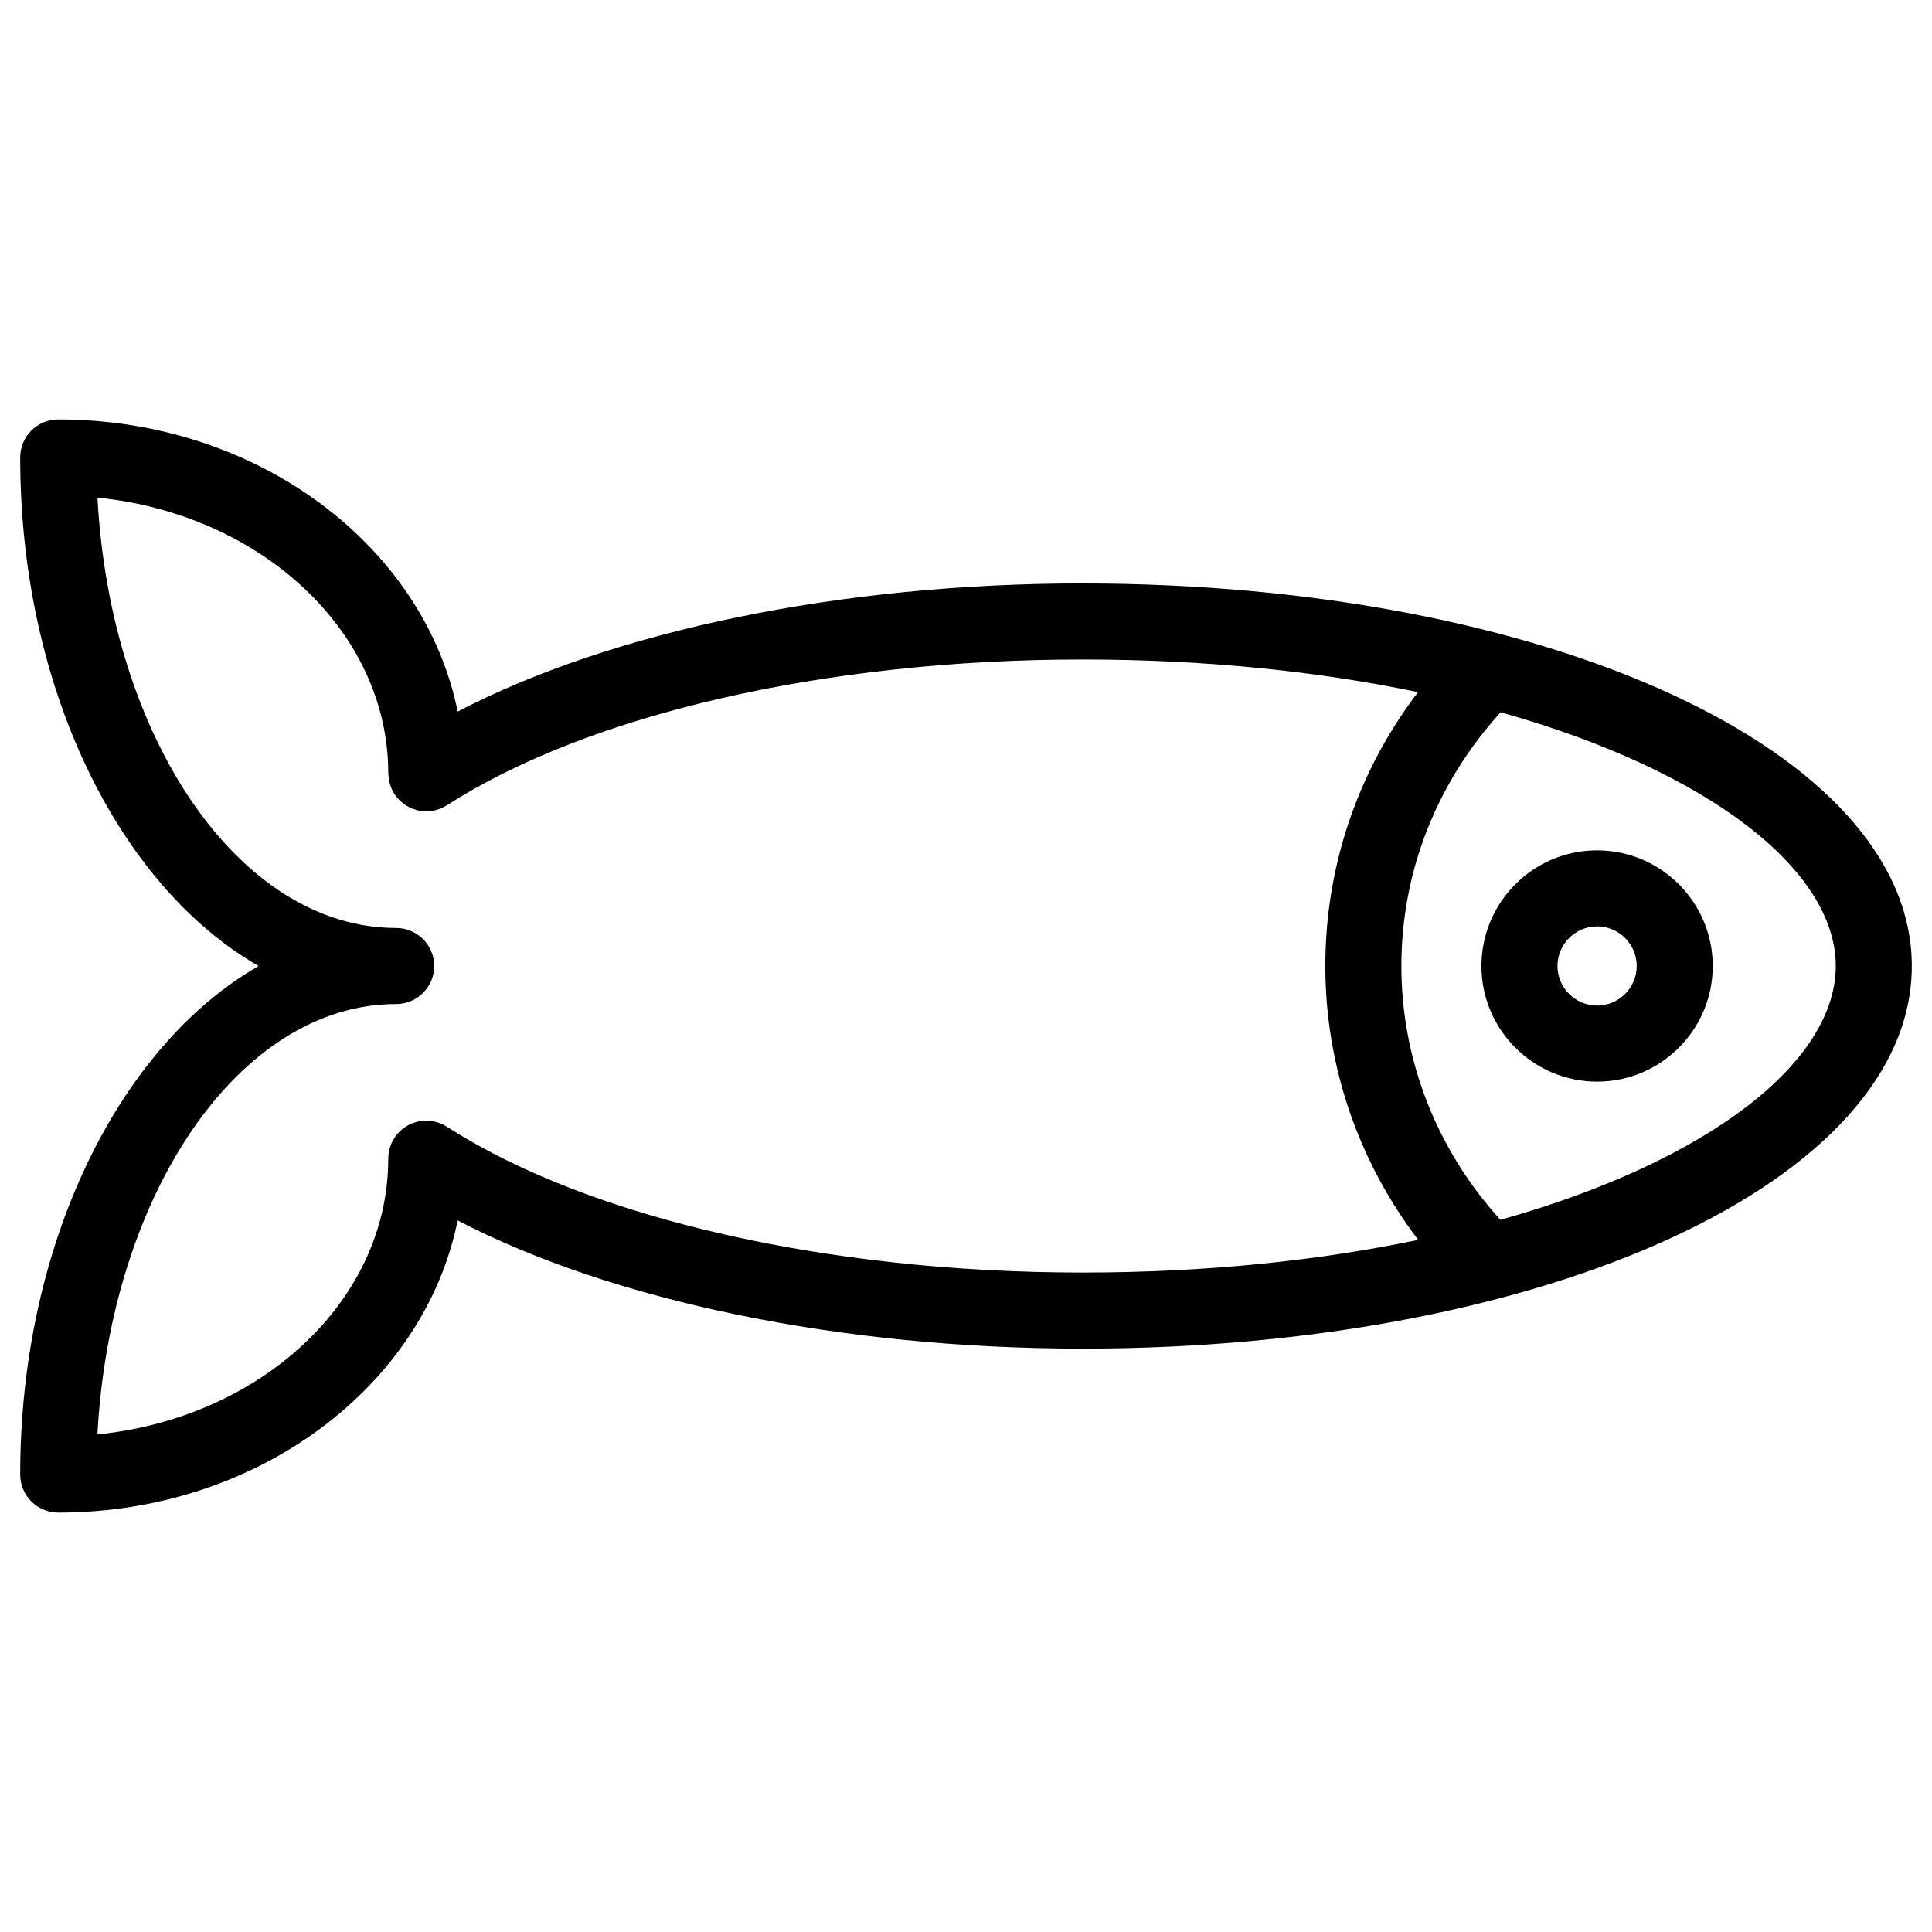 <?xml version="1.0" encoding="UTF-8"?>
<!-- Uploaded to: SVG Repo, www.svgrepo.com, Generator: SVG Repo Mixer Tools -->
<svg fill="#000000" width="800px" height="800px" version="1.1" viewBox="144 144 512 512" xmlns="http://www.w3.org/2000/svg">
 <g>
  <path d="m430.86 298.61c-64.078 0-124.43 12.551-165.57 33.957-8.926-43.922-52.945-77.41-105.86-77.41-5.562 0-10.078 4.516-10.078 10.078 0 61.176 26.234 113.57 63.191 134.77-36.957 21.195-63.191 73.594-63.191 134.77 0 5.562 4.516 10.078 10.078 10.078 52.922 0 96.938-33.492 105.86-77.422 41.145 21.402 101.56 33.969 165.57 33.969 123.25 0 219.79-44.535 219.79-101.39 0.004-56.855-96.535-101.39-219.79-101.39zm-167.77 144.4c-0.098-0.059-0.195-0.09-0.293-0.145-1.648-1.168-3.652-1.879-5.828-1.879-5.562 0-10.078 4.516-10.078 10.078 0 37.645-33.734 68.727-77.074 73.066 3.465-63.789 37.641-114.05 79.172-114.05 5.562 0 10.078-4.516 10.078-10.078s-4.516-10.078-10.078-10.078c-41.535 0-75.707-50.262-79.164-114.05 43.336 4.344 77.074 35.43 77.074 73.066 0 0.227 0.051 0.438 0.066 0.664 0.023 0.406 0.047 0.816 0.121 1.223 0.059 0.324 0.172 0.629 0.262 0.941 0.098 0.316 0.168 0.637 0.293 0.945 0.152 0.379 0.352 0.727 0.551 1.074 0.109 0.203 0.188 0.418 0.312 0.613 0.016 0.031 0.047 0.051 0.059 0.082 0.23 0.348 0.508 0.656 0.777 0.973 0.168 0.191 0.309 0.406 0.484 0.59 0.215 0.215 0.473 0.395 0.711 0.59 0.262 0.223 0.516 0.469 0.797 0.66 0.211 0.145 0.457 0.246 0.691 0.379 0.332 0.191 0.656 0.398 1.004 0.543 0.273 0.117 0.562 0.176 0.848 0.273 0.336 0.105 0.664 0.242 1.012 0.316 0.23 0.047 0.473 0.051 0.711 0.086 0.43 0.059 0.852 0.121 1.285 0.125 0.031 0 0.066 0.012 0.098 0.012 0.227 0 0.438-0.051 0.664-0.066 0.406-0.023 0.816-0.047 1.223-0.121 0.316-0.059 0.625-0.172 0.934-0.262 0.316-0.098 0.641-0.172 0.953-0.297 0.371-0.152 0.719-0.352 1.066-0.543 0.203-0.109 0.418-0.188 0.613-0.316 37.551-24.203 100.52-38.652 168.43-38.652 32.914 0 62.832 3.203 88.926 8.652-15.93 20.895-24.566 46.121-24.566 72.578 0 26.34 8.695 51.645 24.617 72.578-26.113 5.453-56.043 8.66-88.977 8.66-67.434 0-130.15-14.293-167.78-38.234zm278.53 24.262c-16.898-18.625-26.242-42.402-26.242-67.266 0-24.988 9.367-48.617 26.305-67.25 55.539 15.609 88.816 41.992 88.816 67.25 0 25.266-33.297 51.66-88.879 67.266z"/>
  <path d="m567.25 369.35c-16.898 0-30.652 13.75-30.652 30.648s13.75 30.641 30.652 30.641 30.645-13.746 30.645-30.641c0-16.898-13.742-30.648-30.645-30.648zm0 41.137c-5.789 0-10.5-4.707-10.5-10.488 0-5.785 4.711-10.496 10.5-10.496 5.785 0 10.496 4.711 10.496 10.496-0.004 5.781-4.711 10.488-10.496 10.488z"/>
 </g>
</svg>
